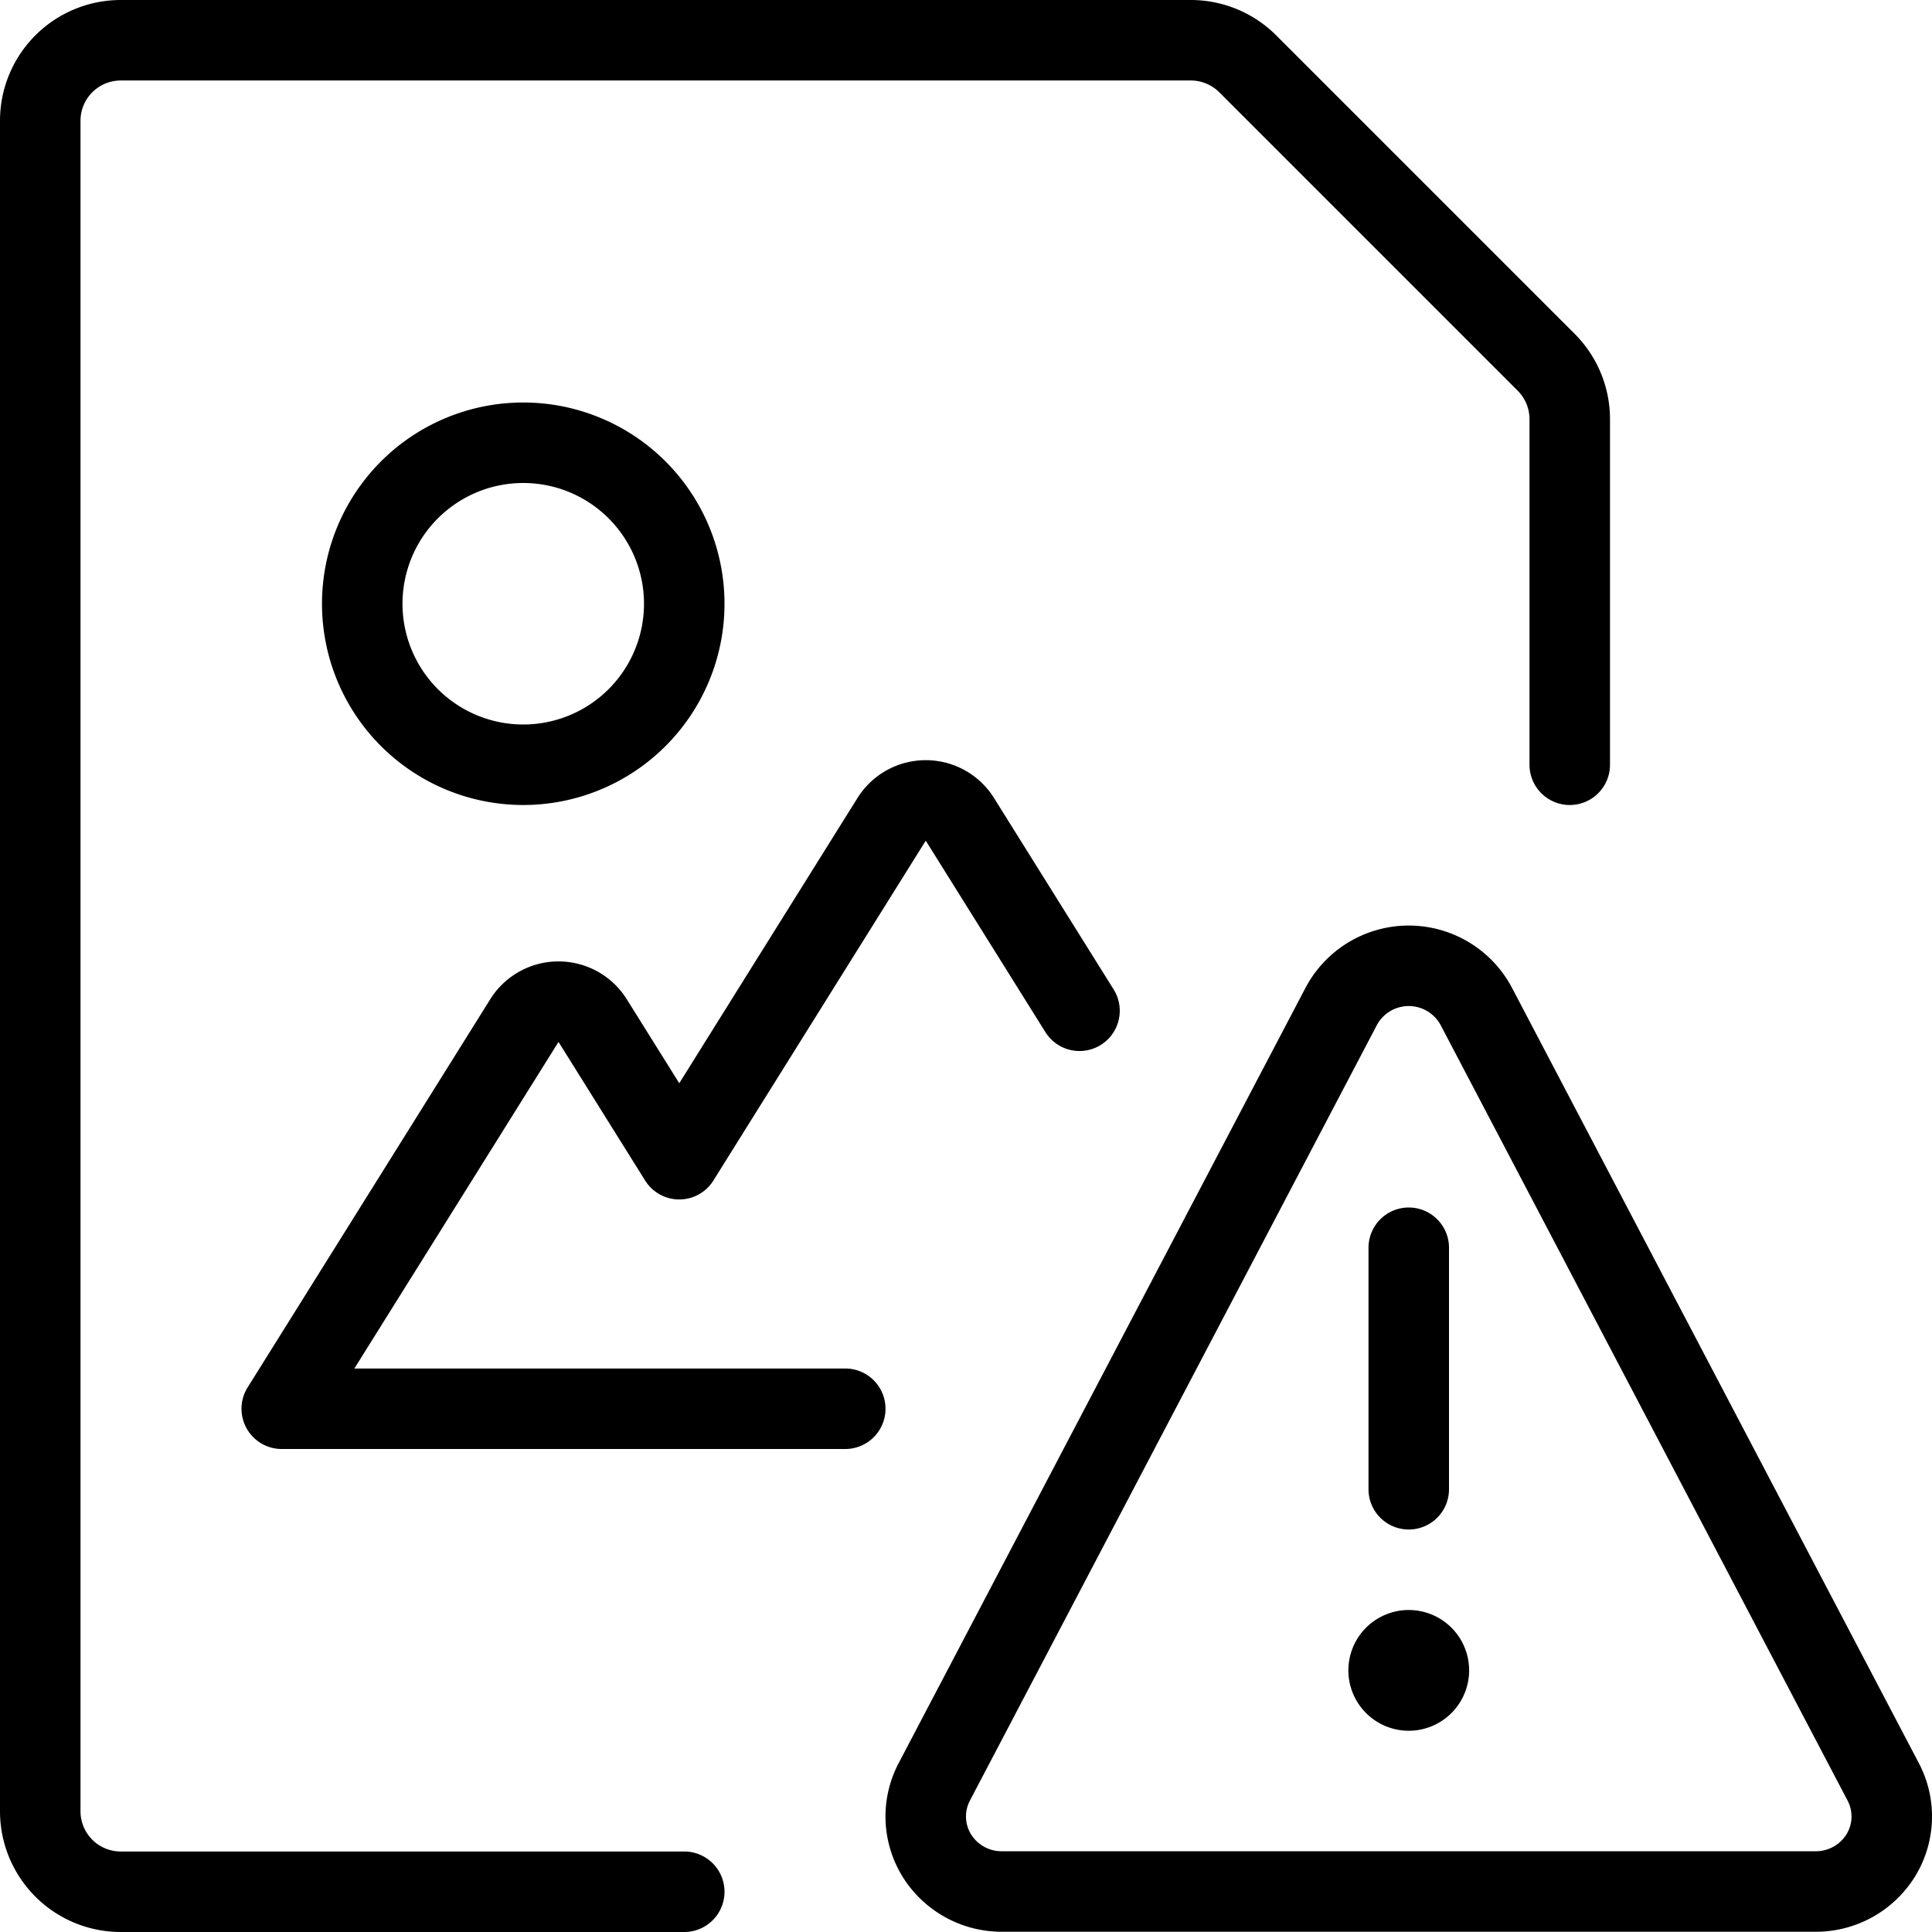 <svg xmlns="http://www.w3.org/2000/svg" viewBox="0 0 24 24" stroke="black"><path d="M4.5 7.5a2 2 0 1 0 4 0 2 2 0 1 0-4 0Zm8.91 5.056-1.486-2.378a.5.5 0 0 0-.848 0L8.438 14.4l-1.076-1.722a.5.5 0 0 0-.848 0L3.5 17.5h7" fill="none" stroke-linecap="round" stroke-linejoin="round"/><path d="M8.5 23.5h-7a1 1 0 0 1-1-1v-21a1 1 0 0 1 1-1h13.293a1 1 0 0 1 .707.293L19.207 4.5a1 1 0 0 1 .293.707V9.5m-2 11a.25.25 0 1 1-.25.25.25.25 0 0 1 .25-.25m0-2v-3" fill="none" stroke-linecap="round" stroke-linejoin="round"/><path d="M18.338 12.5a.95.95 0 0 0-1.676 0l-5.056 9.635a.923.923 0 0 0 .031.914.948.948 0 0 0 .807.448h10.112a.948.948 0 0 0 .807-.448.923.923 0 0 0 .031-.914Z" fill="none" stroke-linecap="round" stroke-linejoin="round"/></svg>